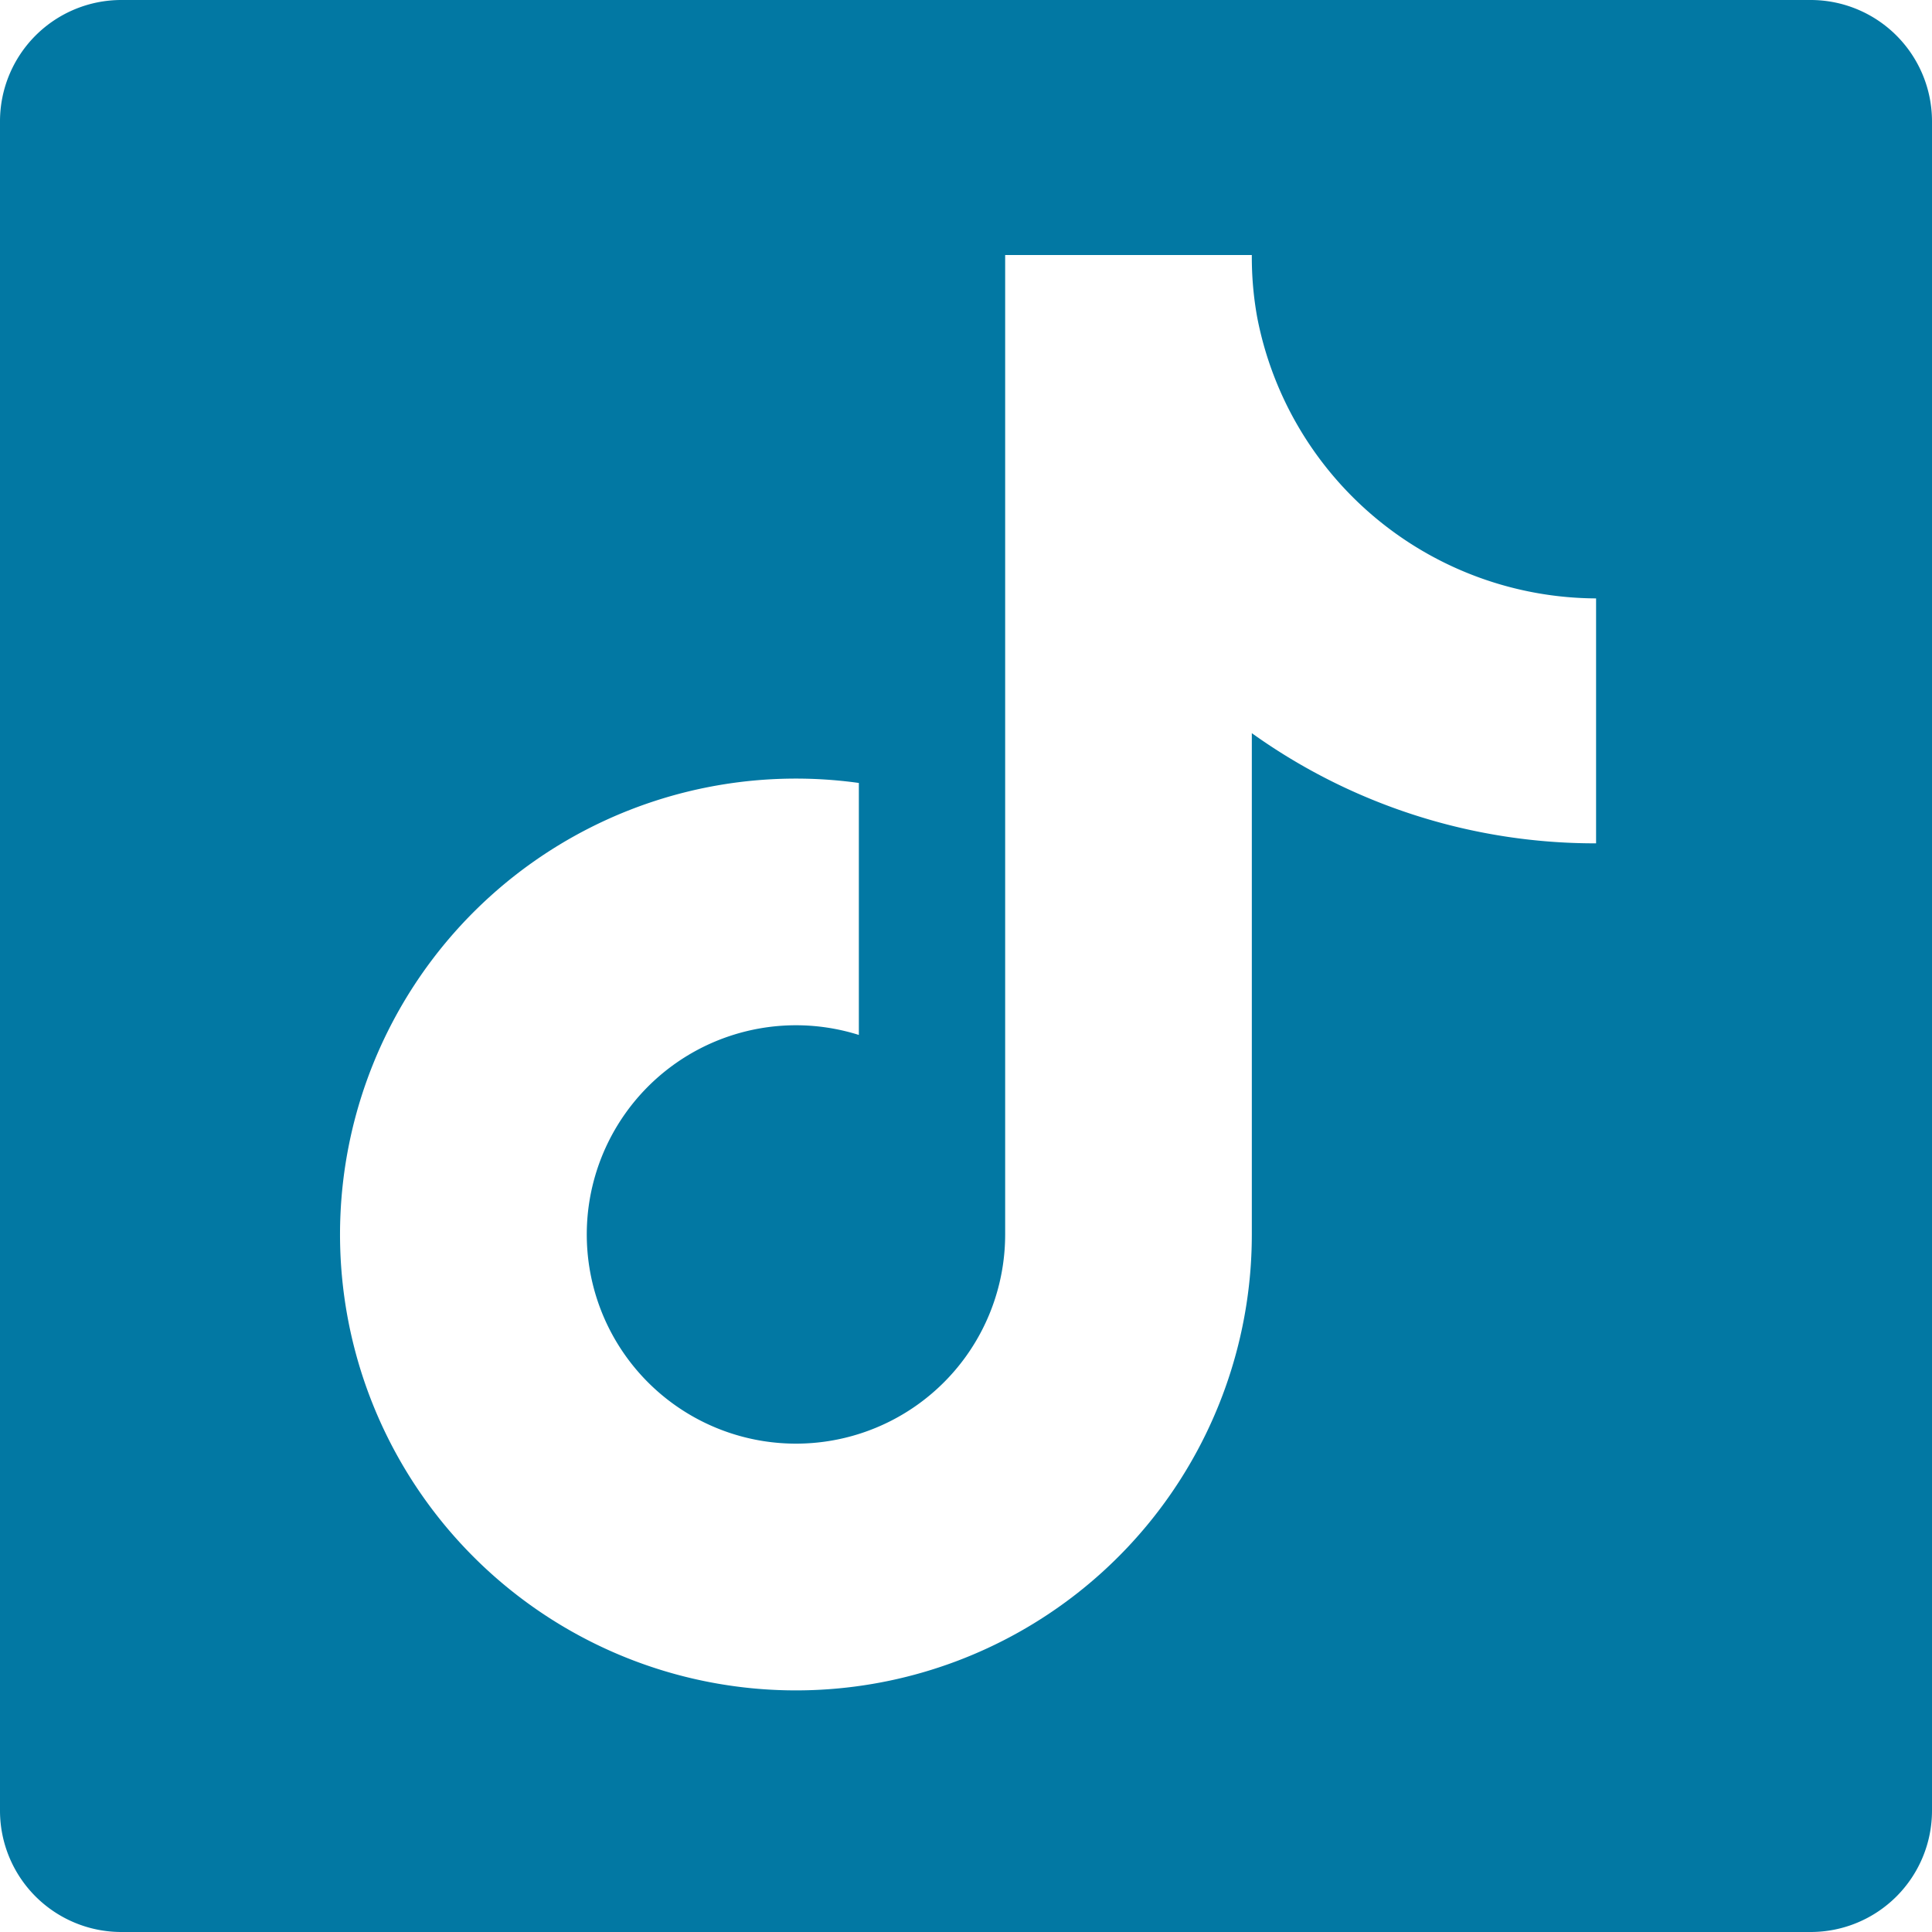 <svg id="b9c02f2e-9dbc-4f9a-afa0-8594fa2199cf" data-name="Livello 1" xmlns="http://www.w3.org/2000/svg" viewBox="0 0 447 447"><path d="M419,31H28A28.08,28.08,0,0,0,0,59V450a28.08,28.08,0,0,0,28,28H419a28.08,28.08,0,0,0,28-28V59A28.08,28.08,0,0,0,419,31ZM369.28,226.12a136.32,136.32,0,0,1-79.65-25.49v116a105.48,105.48,0,1,1-90.92-104.48v58.3a48.4,48.4,0,1,0,33.85,46.18V90h57.07a78.09,78.09,0,0,0,1.24,14.4,80.23,80.23,0,0,0,78.41,65.05Z" transform="translate(0 -31)" style="fill:#0278a3"/></svg>